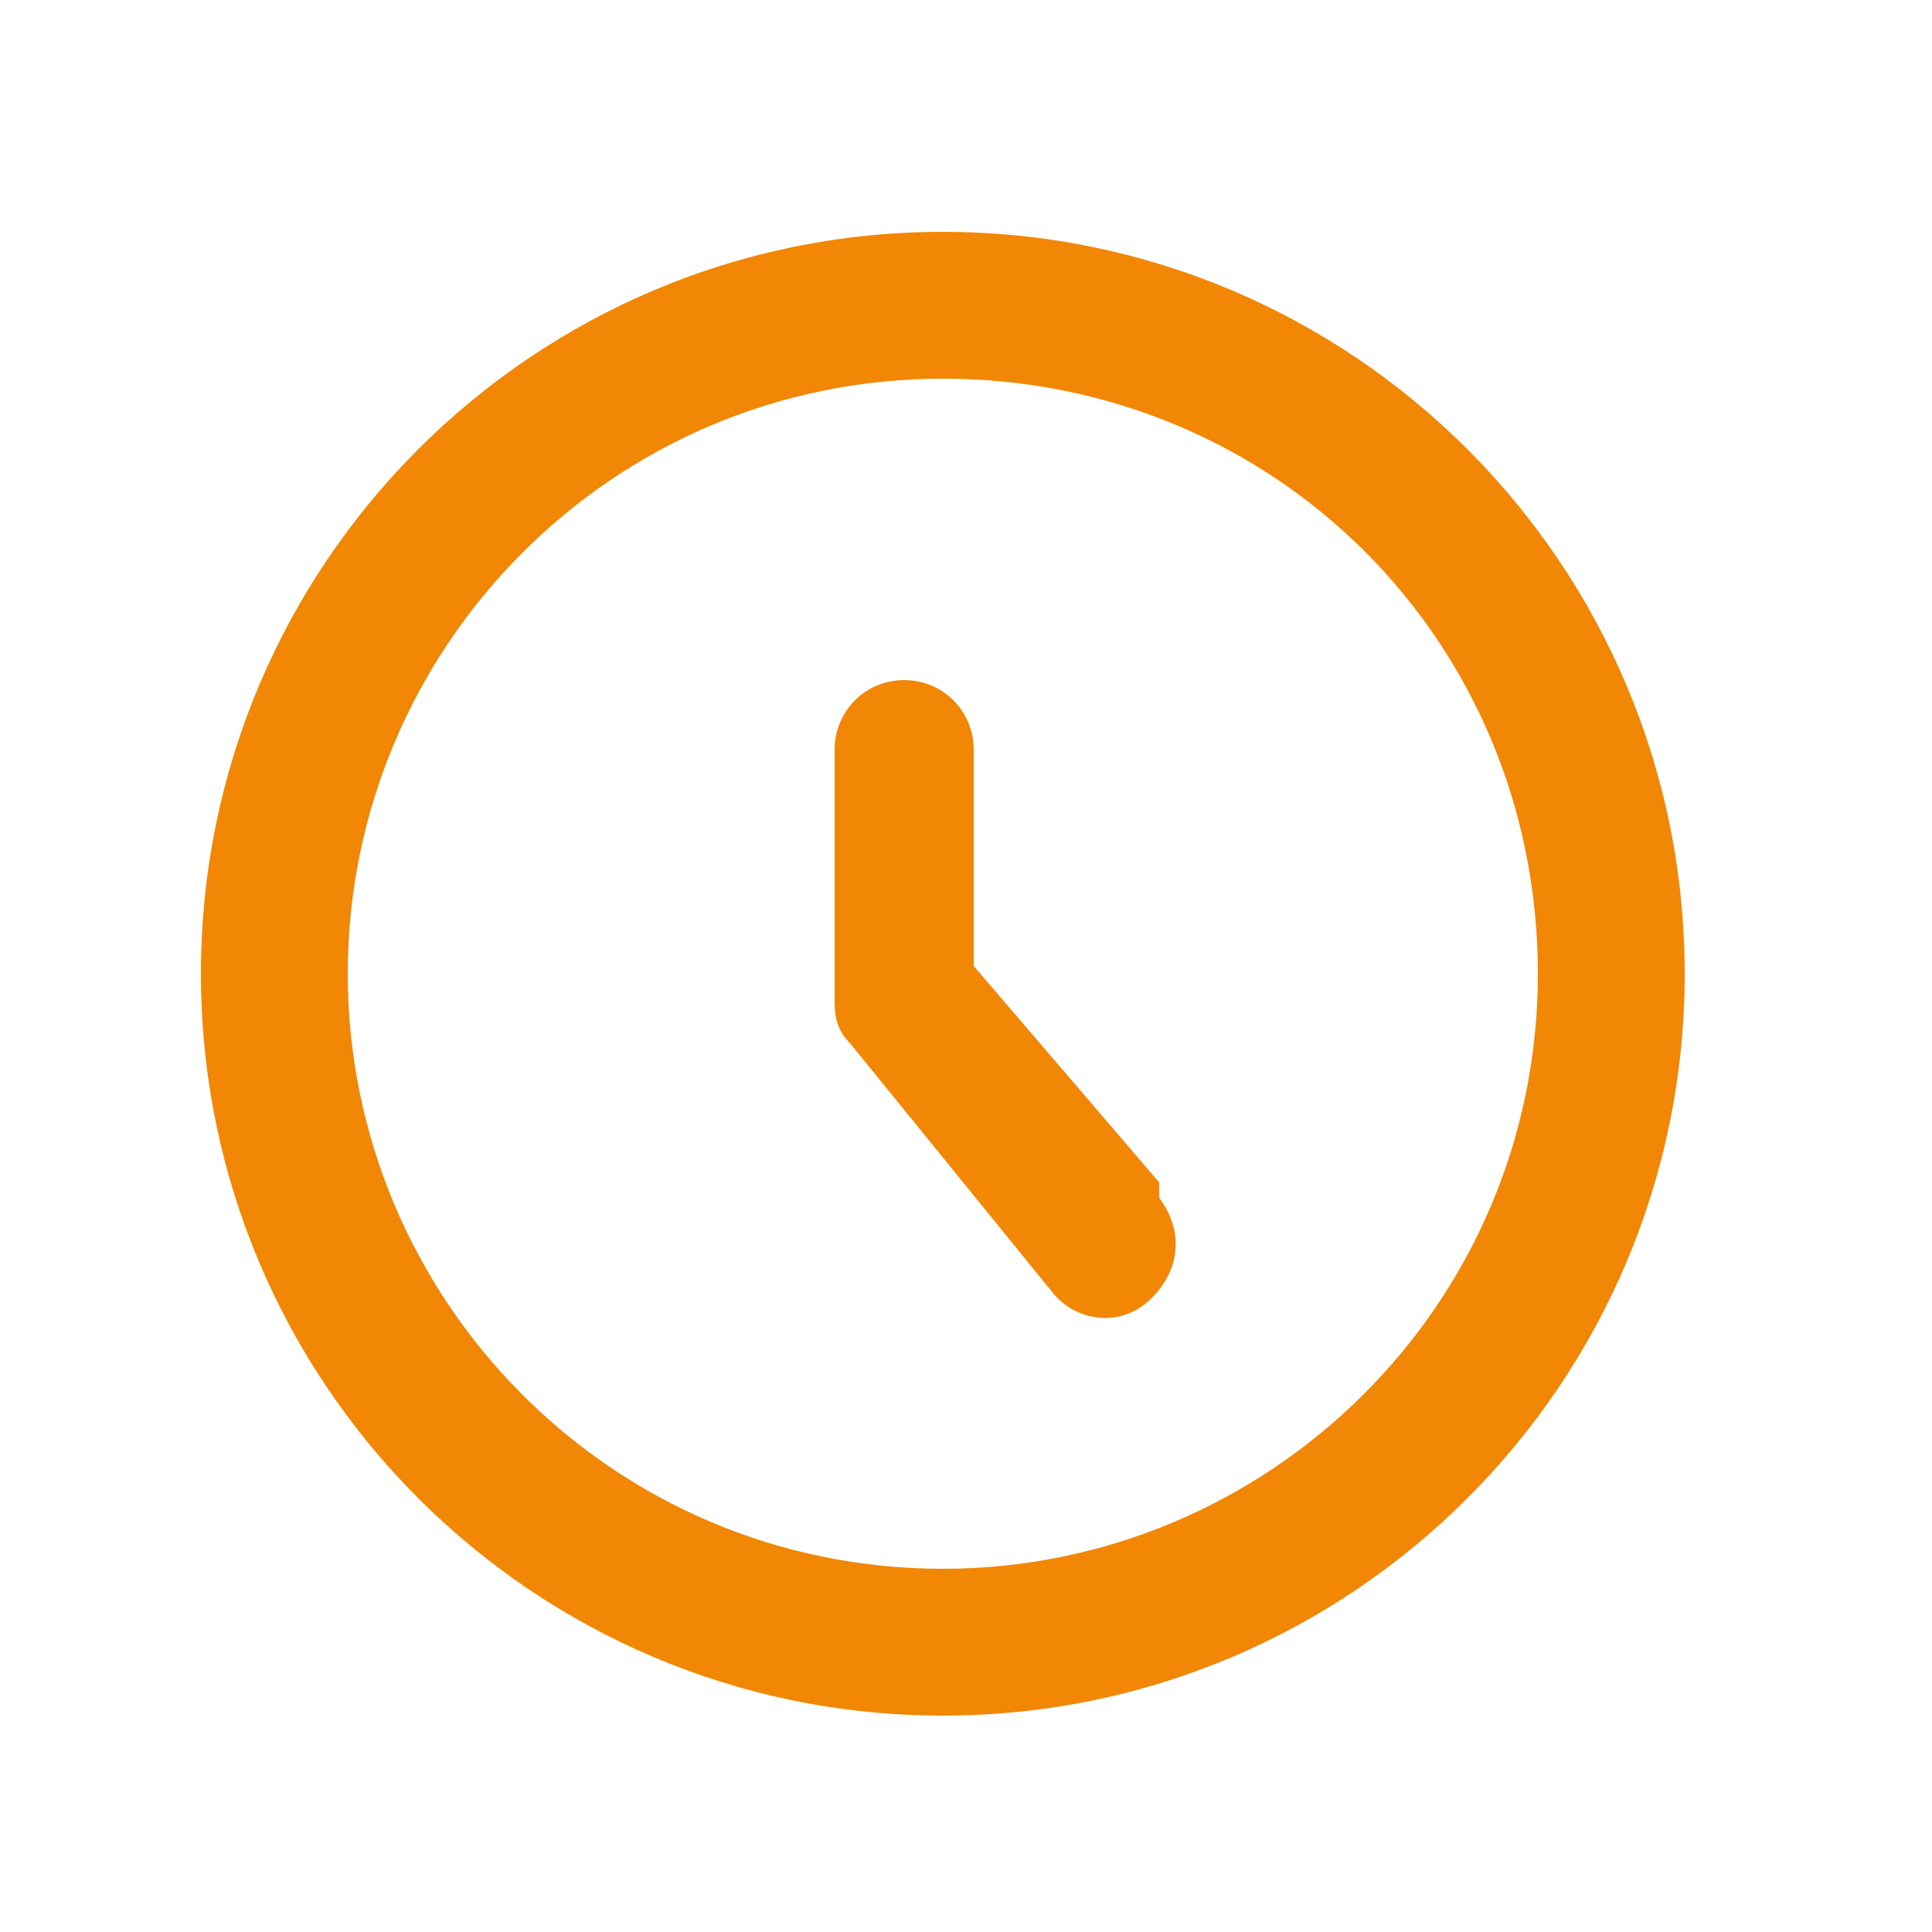 <?xml version="1.0" encoding="UTF-8"?> <svg xmlns="http://www.w3.org/2000/svg" id="a" version="1.1" viewBox="0 0 25 25"><defs><style> .cls-1 { fill: #f18705; stroke-width: 0px; } </style></defs><path class="cls-1" d="M12.2,3C6.9,3,2.6,7.3,2.6,12.6s4.3,9.6,9.6,9.6,9.6-4.3,9.6-9.6S17.5,3,12.2,3ZM12.2,20.3c-4.3,0-7.7-3.5-7.7-7.7s3.4-7.7,7.7-7.7,7.7,3.4,7.7,7.7-3.5,7.7-7.7,7.7Z"></path><path class="cls-1" d="M15,15.3l-2.4-2.8v-2.8c0-.5-.4-.9-.9-.9s-.9.4-.9.9v3.2c0,.2,0,.4.2.6h0s2.6,3.2,2.6,3.2c.3.4.9.5,1.3.1s.4-.9.1-1.3h0Z"></path></svg> 